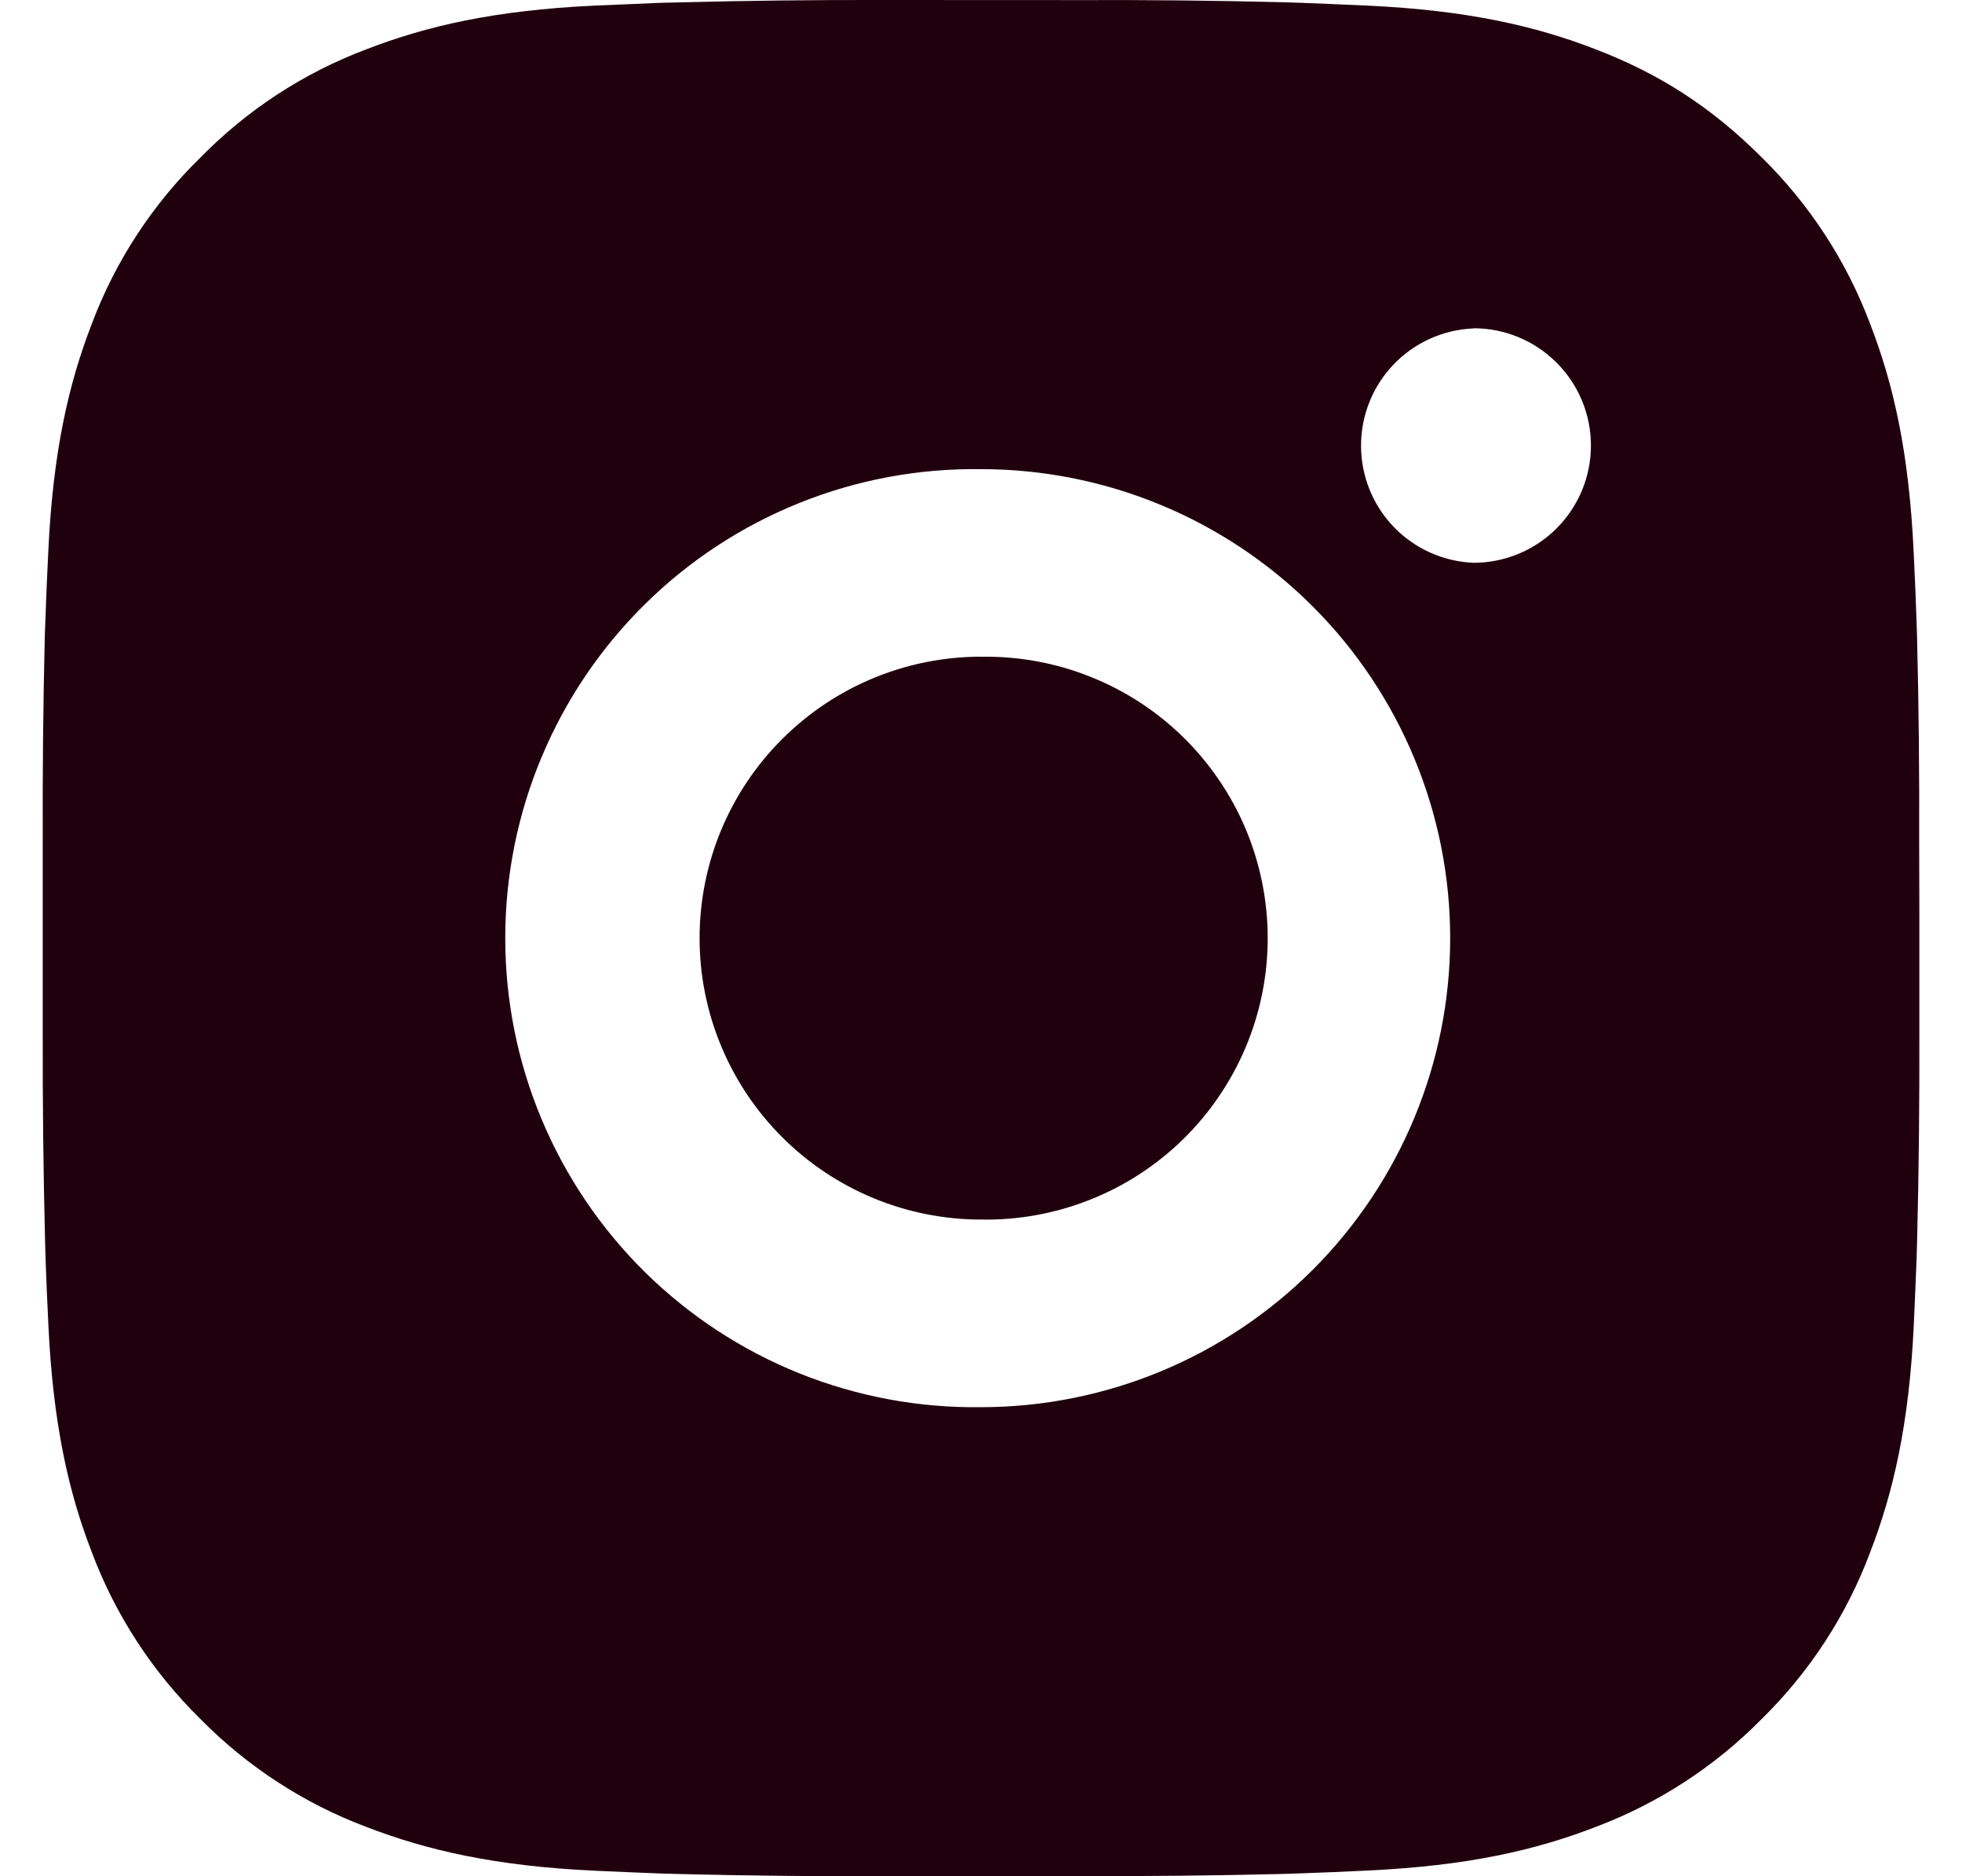 <svg width="23" height="22" viewBox="0 0 23 22" fill="none" xmlns="http://www.w3.org/2000/svg">
<path d="M12.631 0.001C13.434 -0.002 14.236 0.006 15.039 0.026L15.252 0.033C15.498 0.042 15.742 0.053 16.035 0.066C17.206 0.121 18.004 0.306 18.705 0.578C19.431 0.857 20.042 1.236 20.654 1.847C21.213 2.397 21.646 3.061 21.922 3.795C22.194 4.496 22.378 5.295 22.433 6.466C22.447 6.758 22.458 7.003 22.466 7.249L22.473 7.462C22.493 8.264 22.501 9.067 22.498 9.869L22.5 10.69V12.131C22.502 12.933 22.494 13.736 22.474 14.539L22.468 14.752C22.459 14.998 22.448 15.241 22.435 15.535C22.38 16.705 22.193 17.504 21.922 18.205C21.647 18.939 21.214 19.604 20.654 20.154C20.104 20.713 19.439 21.146 18.705 21.422C18.004 21.694 17.206 21.878 16.035 21.933C15.742 21.947 15.498 21.958 15.252 21.966L15.039 21.973C14.236 21.993 13.434 22.001 12.631 21.998L11.81 22H10.37C9.568 22.002 8.765 21.994 7.963 21.974L7.749 21.968C7.488 21.958 7.227 21.947 6.966 21.935C5.796 21.88 4.997 21.693 4.295 21.422C3.561 21.146 2.897 20.713 2.347 20.154C1.788 19.604 1.354 18.939 1.078 18.205C0.806 17.504 0.622 16.705 0.567 15.535C0.554 15.274 0.543 15.013 0.534 14.752L0.528 14.539C0.508 13.736 0.499 12.933 0.501 12.131V9.869C0.498 9.067 0.506 8.264 0.525 7.462L0.533 7.249C0.541 7.003 0.552 6.758 0.566 6.466C0.621 5.294 0.805 4.497 1.077 3.795C1.353 3.061 1.788 2.396 2.349 1.848C2.897 1.288 3.562 0.854 4.295 0.578C4.997 0.306 5.795 0.121 6.966 0.066L7.749 0.033L7.963 0.028C8.765 0.007 9.567 -0.002 10.369 0L12.631 0.001ZM11.5 5.501C10.771 5.491 10.048 5.625 9.372 5.897C8.695 6.169 8.08 6.572 7.561 7.084C7.042 7.596 6.63 8.205 6.349 8.878C6.067 9.55 5.923 10.272 5.923 11C5.923 11.729 6.067 12.451 6.349 13.123C6.63 13.795 7.042 14.405 7.561 14.917C8.08 15.428 8.695 15.832 9.372 16.104C10.048 16.375 10.771 16.51 11.5 16.5C12.959 16.5 14.358 15.92 15.389 14.889C16.42 13.857 17 12.459 17 11C17 9.541 16.42 8.142 15.389 7.111C14.358 6.08 12.959 5.501 11.5 5.501ZM11.5 7.701C11.938 7.693 12.374 7.772 12.781 7.935C13.189 8.097 13.559 8.338 13.872 8.645C14.185 8.953 14.434 9.319 14.604 9.723C14.773 10.127 14.861 10.562 14.861 11C14.861 11.438 14.774 11.872 14.604 12.277C14.434 12.681 14.186 13.047 13.873 13.355C13.56 13.662 13.19 13.904 12.782 14.066C12.375 14.228 11.94 14.308 11.501 14.3C10.626 14.3 9.787 13.952 9.168 13.333C8.549 12.714 8.201 11.875 8.201 11C8.201 10.125 8.549 9.285 9.168 8.667C9.787 8.048 10.626 7.7 11.501 7.7L11.5 7.701ZM17.275 3.851C16.92 3.865 16.584 4.016 16.338 4.272C16.092 4.529 15.955 4.87 15.955 5.225C15.955 5.58 16.092 5.922 16.338 6.178C16.584 6.434 16.92 6.585 17.275 6.599C17.639 6.599 17.989 6.454 18.247 6.196C18.505 5.938 18.65 5.589 18.65 5.224C18.65 4.859 18.505 4.51 18.247 4.252C17.989 3.994 17.639 3.849 17.275 3.849V3.851Z" fill="#21000E"/>
</svg>
